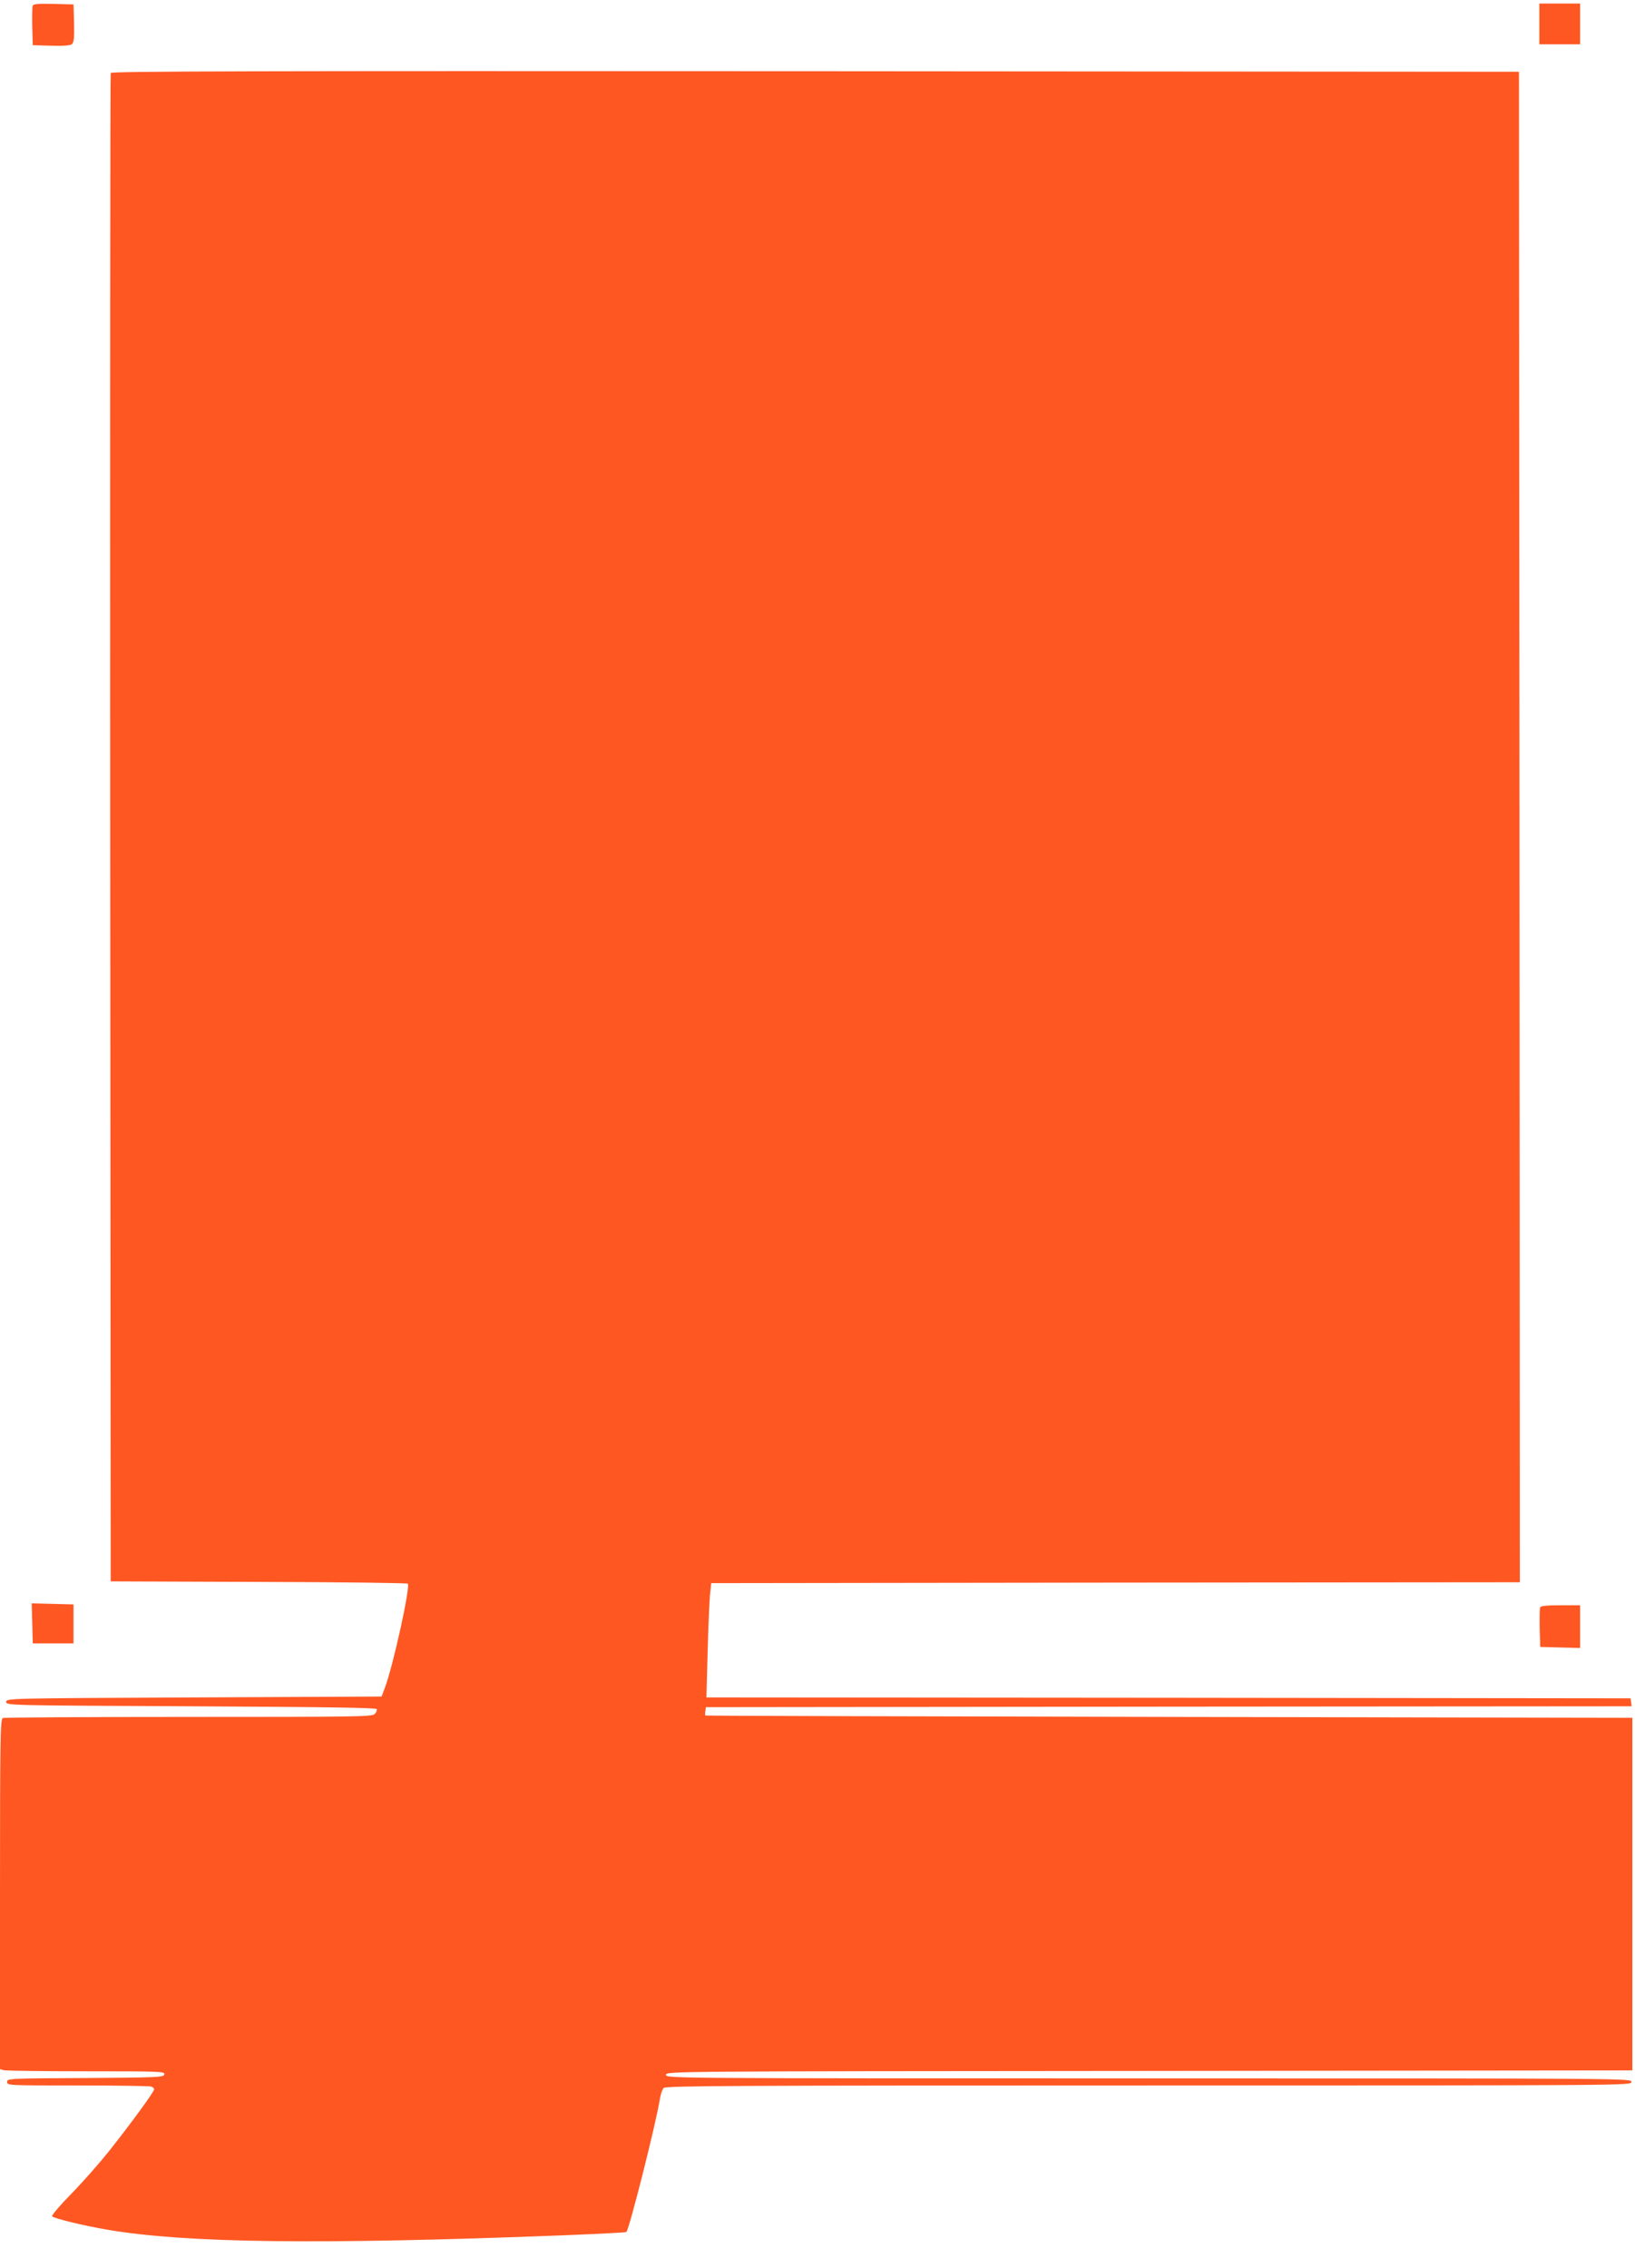 <?xml version="1.0" standalone="no"?>
<!DOCTYPE svg PUBLIC "-//W3C//DTD SVG 20010904//EN"
 "http://www.w3.org/TR/2001/REC-SVG-20010904/DTD/svg10.dtd">
<svg version="1.0" xmlns="http://www.w3.org/2000/svg"
 width="923pt" height="1280pt" viewBox="0 0 923 1280"
 preserveAspectRatio="xMidYMid meet">
<g transform="translate(0,1280) scale(0.1,-0.1)"
fill="#ff5722" stroke="none">
<path d="M184 12767 c-2 -7 -3 -60 -2 -118 l3 -104 104 -3 c69 -2 108 1 117 9
11 9 14 36 12 118 l-3 106 -113 3 c-87 2 -114 0 -118 -11z"/>
<path d="M8690 12665 l0 -115 115 0 115 0 0 115 0 115 -115 0 -115 0 0 -115z"/>
<path d="M625 12388 c-3 -7 -4 -1925 -3 -4263 l3 -4250 835 -3 c459 -1 838 -6
842 -10 16 -16 -83 -465 -129 -587 l-19 -50 -1059 -5 c-1052 -5 -1060 -5
-1060 -25 0 -20 8 -20 1044 -25 766 -4 1045 -8 1048 -16 2 -7 -3 -19 -12 -28
-15 -15 -112 -16 -1050 -16 -568 0 -1040 -3 -1049 -6 -14 -6 -16 -102 -16
-994 l0 -988 22 -6 c13 -3 222 -6 466 -6 417 0 443 -1 440 -17 -3 -17 -33 -18
-446 -21 -434 -2 -442 -3 -442 -22 0 -20 7 -20 399 -20 220 0 406 -3 415 -6 9
-3 16 -11 16 -16 0 -14 -132 -194 -254 -348 -55 -69 -151 -178 -214 -242 -63
-64 -111 -121 -108 -126 7 -12 182 -54 311 -76 448 -76 1191 -85 2568 -32 197
8 361 16 363 19 17 17 170 623 190 755 4 24 13 50 21 58 12 12 387 14 2739 14
2717 0 2724 0 2724 20 0 20 -7 20 -2725 20 -2718 0 -2725 0 -2725 20 0 20 8
20 2728 22 l2727 3 0 995 0 995 -2615 5 c-1438 3 -2616 6 -2618 8 -2 1 -2 12
0 25 l3 22 2613 3 2613 2 -3 23 -3 22 -2609 3 -2608 2 7 265 c4 146 10 291 14
322 l6 58 2283 3 2282 2 -2 4263 -3 4262 -3973 3 c-3173 2 -3974 0 -3977 -10z"/>
<path d="M182 3638 l3 -113 115 0 115 0 0 110 0 110 -118 3 -118 3 3 -113z"/>
<path d="M8694 3727 c-2 -7 -3 -60 -2 -118 l3 -104 113 -3 112 -3 0 121 0 120
-110 0 c-82 0 -112 -3 -116 -13z"/>
</g>
</svg>

